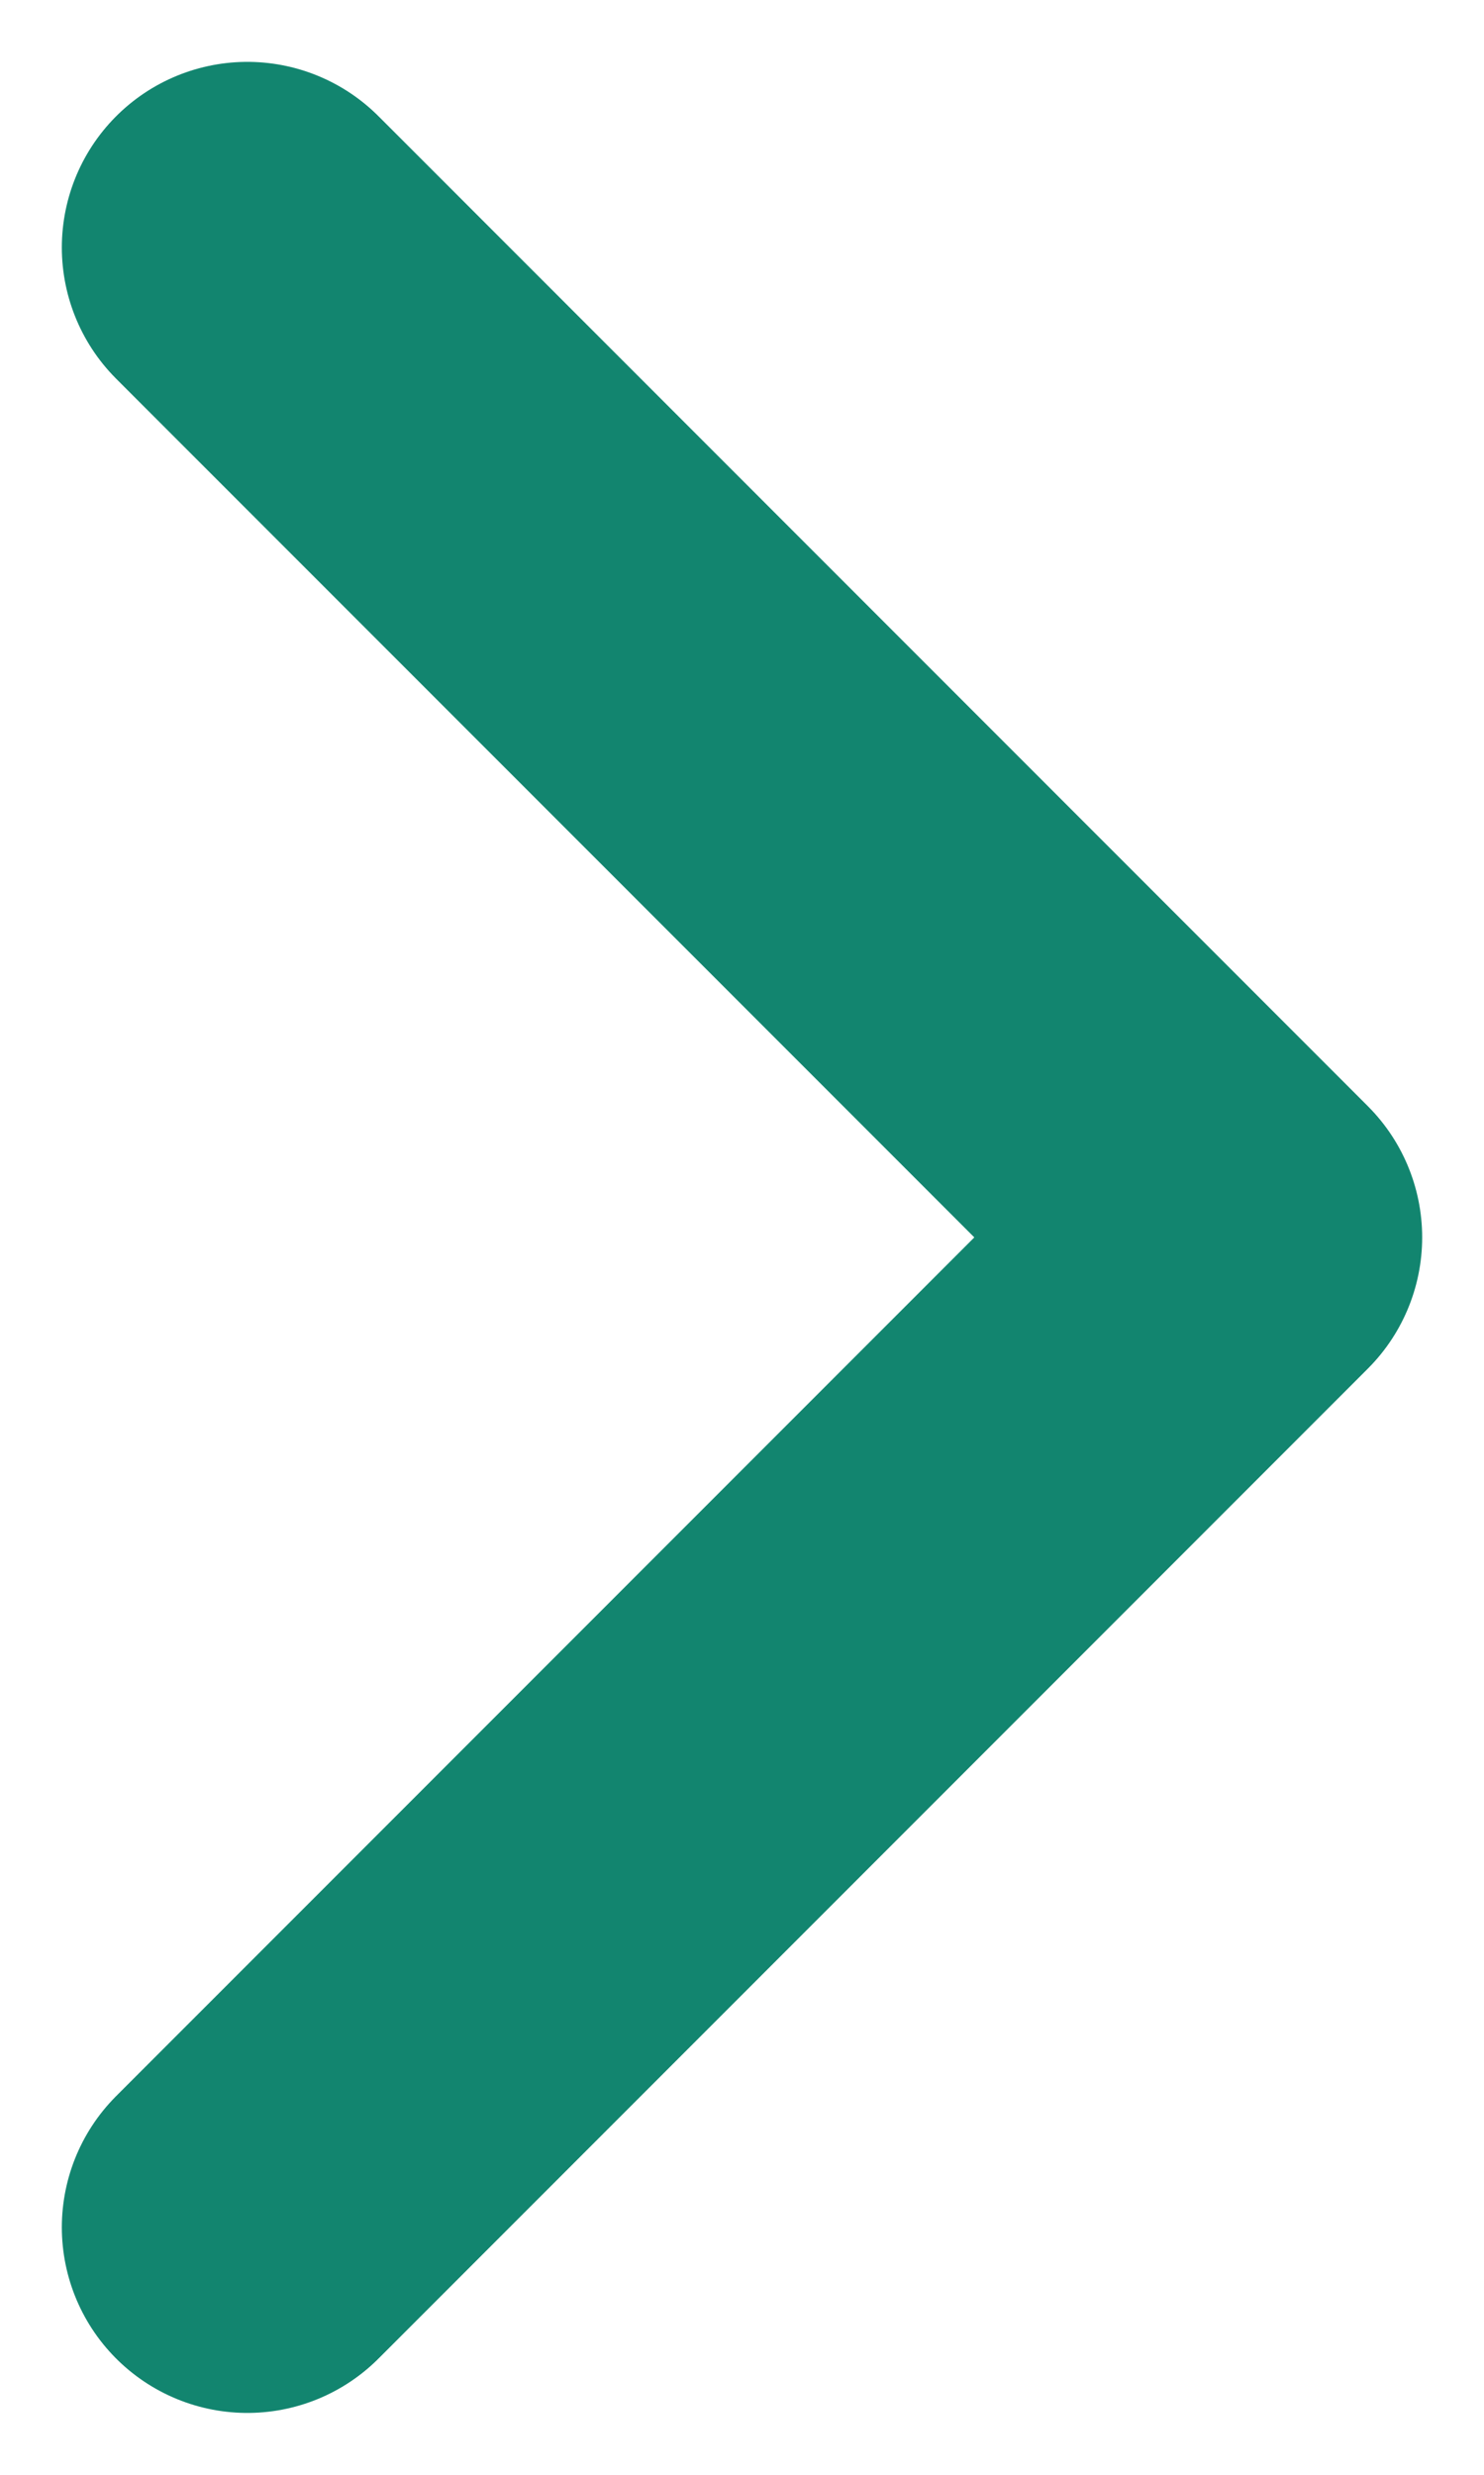 <svg width="12" height="20" viewBox="0 0 12 20" fill="none" xmlns="http://www.w3.org/2000/svg">
<path d="M2 2L10 10L2 18" stroke="#12856F" stroke-width="3" stroke-miterlimit="10" stroke-linecap="round" stroke-linejoin="round"/>
</svg>
